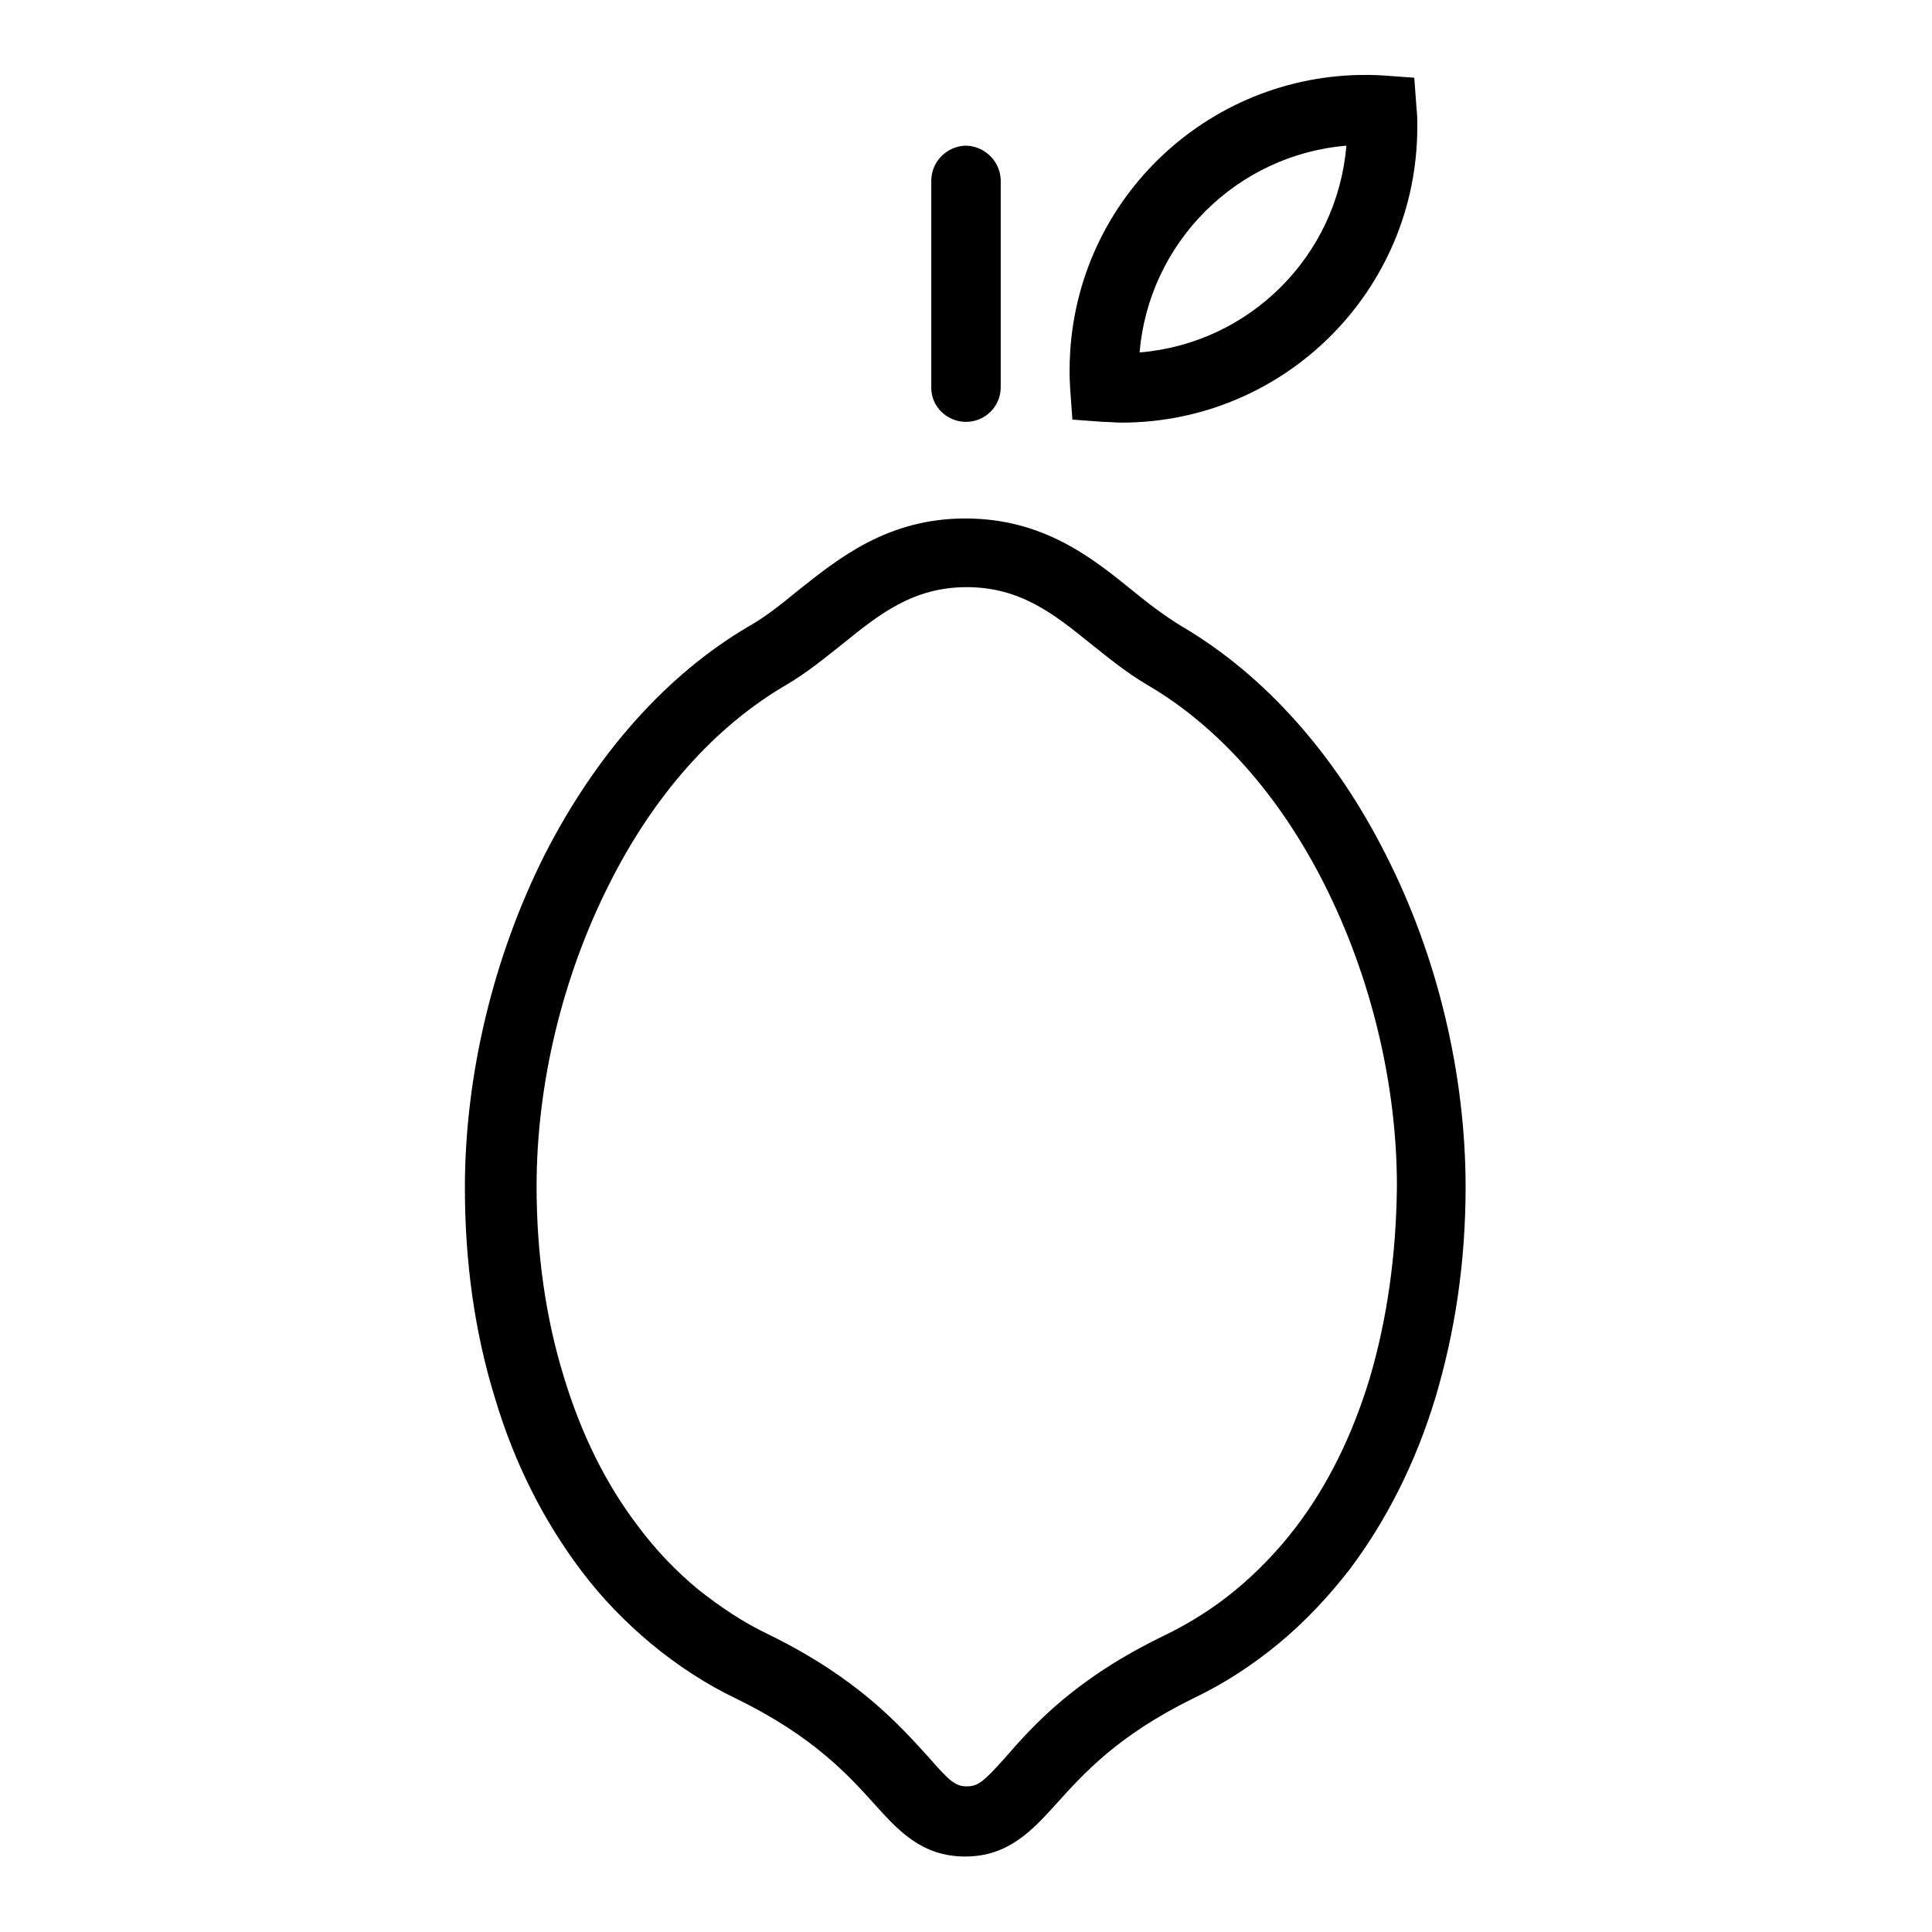 <?xml version="1.0" encoding="utf-8"?>
<!-- Svg Vector Icons : http://www.onlinewebfonts.com/icon -->
<!DOCTYPE svg PUBLIC "-//W3C//DTD SVG 1.1//EN" "http://www.w3.org/Graphics/SVG/1.1/DTD/svg11.dtd">
<svg version="1.1" xmlns="http://www.w3.org/2000/svg" xmlns:xlink="http://www.w3.org/1999/xlink" x="0px" y="0px" viewBox="0 0 256 256" enable-background="new 0 0 256 256" xml:space="preserve">
<g> <path fill="#000000" d="M128,55.9c2.5,0,4.6-2,4.6-4.6c0,0,0,0,0,0V23.8c-0.1-2.5-2.2-4.5-4.7-4.5c-2.4,0.1-4.4,2-4.5,4.5v27.6 C123.4,53.9,125.5,55.9,128,55.9C128,55.9,128,55.9,128,55.9z M142.1,55.6l4.1,0.3c0.8,0,1.6,0.1,2.4,0.1 c21.6,0,39.2-17.5,39.2-39.2c0-0.8,0-1.6-0.1-2.4l-0.3-4.1l-4.1-0.3c-21.6-1.3-40.2,15.1-41.5,36.7c-0.1,1.6-0.1,3.2,0,4.8 L142.1,55.6z M159.7,28c5-5,11.6-8.1,18.7-8.7c-1.2,14.6-12.8,26.2-27.4,27.4C151.6,39.6,154.7,33,159.7,28z M183.6,113.2 c-6.7-13.3-16.1-23.8-27-30.2c-2.3-1.4-4.4-3-6.6-4.8c-5.2-4.2-11.7-9.5-22.1-9.5c-10.3,0-16.8,5.3-22.1,9.5 c-2.2,1.8-4.3,3.5-6.6,4.8c-10.9,6.4-20.2,16.9-27,30.2c-6.8,13.5-10.6,29.2-10.6,44.2c0,9.8,1.3,19.2,4,27.9 c2.6,8.7,6.5,16.3,11.4,22.8c2.7,3.6,5.9,6.9,9.4,9.8c3.4,2.8,7.2,5.3,11.2,7.2c10.2,5,14.8,10.1,18.4,14.1c3,3.3,6.1,6.8,11.9,6.8 c5.7,0,8.9-3.5,11.9-6.8c3.7-4.1,8.2-9.2,18.4-14.2c4-1.9,7.8-4.4,11.2-7.2c3.5-2.9,6.6-6.2,9.4-9.8c4.9-6.5,8.8-14.2,11.4-22.8 c2.6-8.7,4-18,4-27.9C194.2,142.4,190.5,126.7,183.6,113.2z M181.5,182.6c-2.3,7.6-5.6,14.3-9.9,19.9c-2.3,3-5,5.8-7.9,8.2 c-2.9,2.4-6.1,4.4-9.4,6c-11.8,5.7-17.3,11.8-21.2,16.3c-2.8,3.1-3.5,3.7-5,3.7c-1.5,0-2.3-0.7-5-3.8c-4-4.4-9.4-10.5-21.2-16.3 c-3.4-1.6-6.5-3.7-9.4-6c-2.9-2.4-5.6-5.2-7.9-8.3c-4.3-5.6-7.6-12.3-9.9-19.9c-2.4-7.8-3.6-16.3-3.6-25.2c0-13.5,3.4-27.7,9.6-40 c5.9-11.8,14-20.9,23.4-26.4c2.9-1.7,5.3-3.7,7.7-5.6c4.7-3.8,9.2-7.4,16.3-7.4c7.1,0,11.6,3.6,16.3,7.4c2.4,1.9,4.8,3.9,7.7,5.6 c9.4,5.5,17.5,14.7,23.4,26.4c6.2,12.3,9.6,26.5,9.6,40C185,166.3,183.8,174.8,181.5,182.6z M72.4,113.2L72.4,113.2L72.4,113.2z"/></g>
</svg>